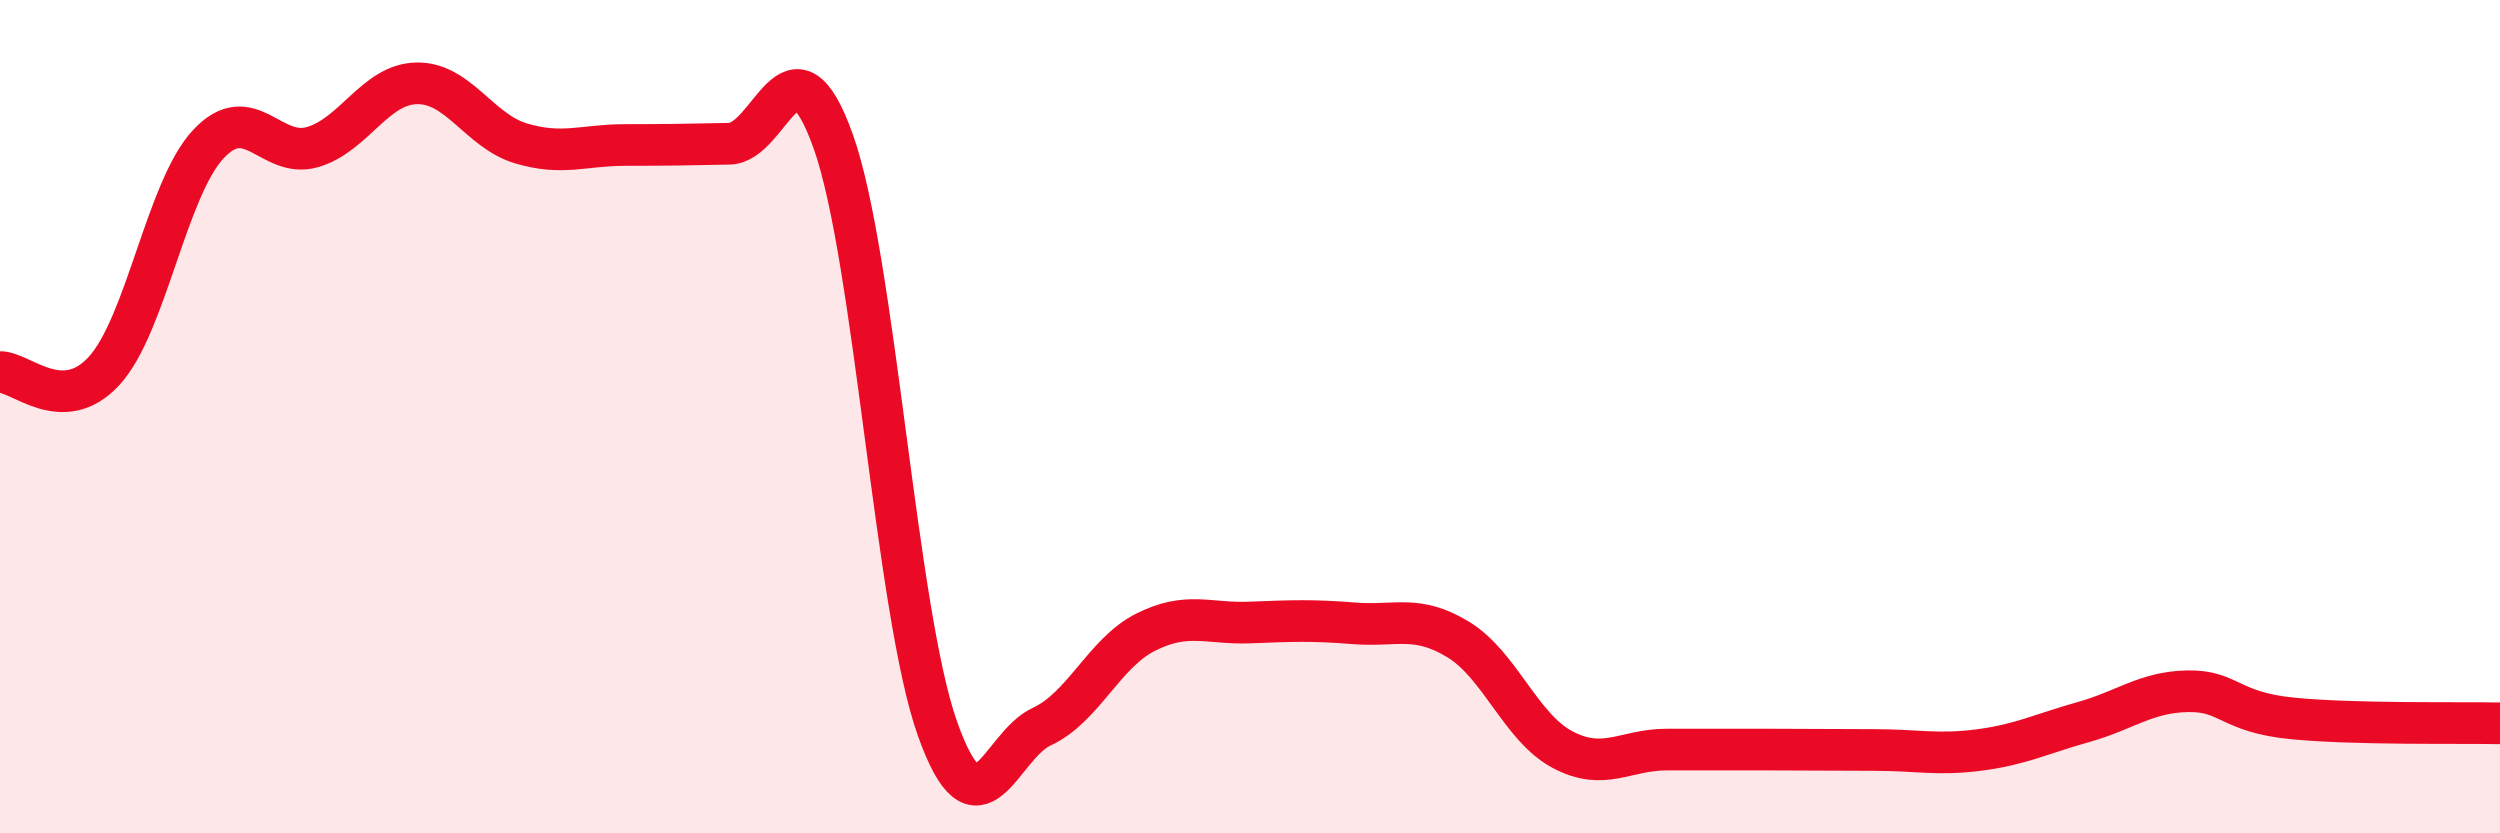 
    <svg width="60" height="20" viewBox="0 0 60 20" xmlns="http://www.w3.org/2000/svg">
      <path
        d="M 0,8.93 C 0.5,8.92 1.5,9.99 2.5,8.9 C 3.5,7.81 4,4.53 5,3.46 C 6,2.39 6.5,3.82 7.5,3.53 C 8.5,3.24 9,2.02 10,2 C 11,1.98 11.5,3.14 12.5,3.44 C 13.5,3.74 14,3.48 15,3.48 C 16,3.48 16.5,3.47 17.5,3.45 C 18.5,3.43 19,0.59 20,3.4 C 21,6.21 21.5,14.68 22.5,17.49 C 23.5,20.3 24,17.9 25,17.44 C 26,16.98 26.5,15.67 27.5,15.17 C 28.5,14.67 29,14.98 30,14.94 C 31,14.9 31.5,14.88 32.5,14.96 C 33.5,15.04 34,14.74 35,15.35 C 36,15.96 36.5,17.46 37.5,17.99 C 38.5,18.52 39,17.99 40,17.99 C 41,17.99 41.5,17.99 42.5,17.99 C 43.5,17.99 44,18 45,18 C 46,18 46.5,18.13 47.5,18 C 48.5,17.87 49,17.61 50,17.33 C 51,17.05 51.5,16.61 52.5,16.59 C 53.5,16.57 53.5,17.09 55,17.24 C 56.5,17.39 59,17.34 60,17.36L60 20L0 20Z"
        fill="#EB0A25"
        opacity="0.1"
        stroke-linecap="round"
        stroke-linejoin="round"
      />
      <path
        d="M 0,8.93 C 0.5,8.92 1.5,9.99 2.5,8.9 C 3.5,7.81 4,4.53 5,3.46 C 6,2.39 6.5,3.82 7.5,3.53 C 8.5,3.24 9,2.02 10,2 C 11,1.98 11.5,3.14 12.5,3.44 C 13.5,3.74 14,3.48 15,3.48 C 16,3.48 16.5,3.47 17.5,3.45 C 18.5,3.43 19,0.59 20,3.4 C 21,6.21 21.5,14.68 22.5,17.49 C 23.5,20.3 24,17.9 25,17.44 C 26,16.98 26.5,15.67 27.5,15.17 C 28.5,14.67 29,14.98 30,14.94 C 31,14.9 31.5,14.88 32.5,14.96 C 33.5,15.04 34,14.74 35,15.35 C 36,15.96 36.5,17.46 37.5,17.99 C 38.5,18.52 39,17.99 40,17.99 C 41,17.99 41.5,17.99 42.5,17.99 C 43.5,17.99 44,18 45,18 C 46,18 46.5,18.13 47.5,18 C 48.5,17.87 49,17.61 50,17.33 C 51,17.05 51.5,16.61 52.5,16.59 C 53.5,16.57 53.5,17.09 55,17.24 C 56.5,17.39 59,17.34 60,17.36"
        stroke="#EB0A25"
        stroke-width="1"
        fill="none"
        stroke-linecap="round"
        stroke-linejoin="round"
      />
    </svg>
  